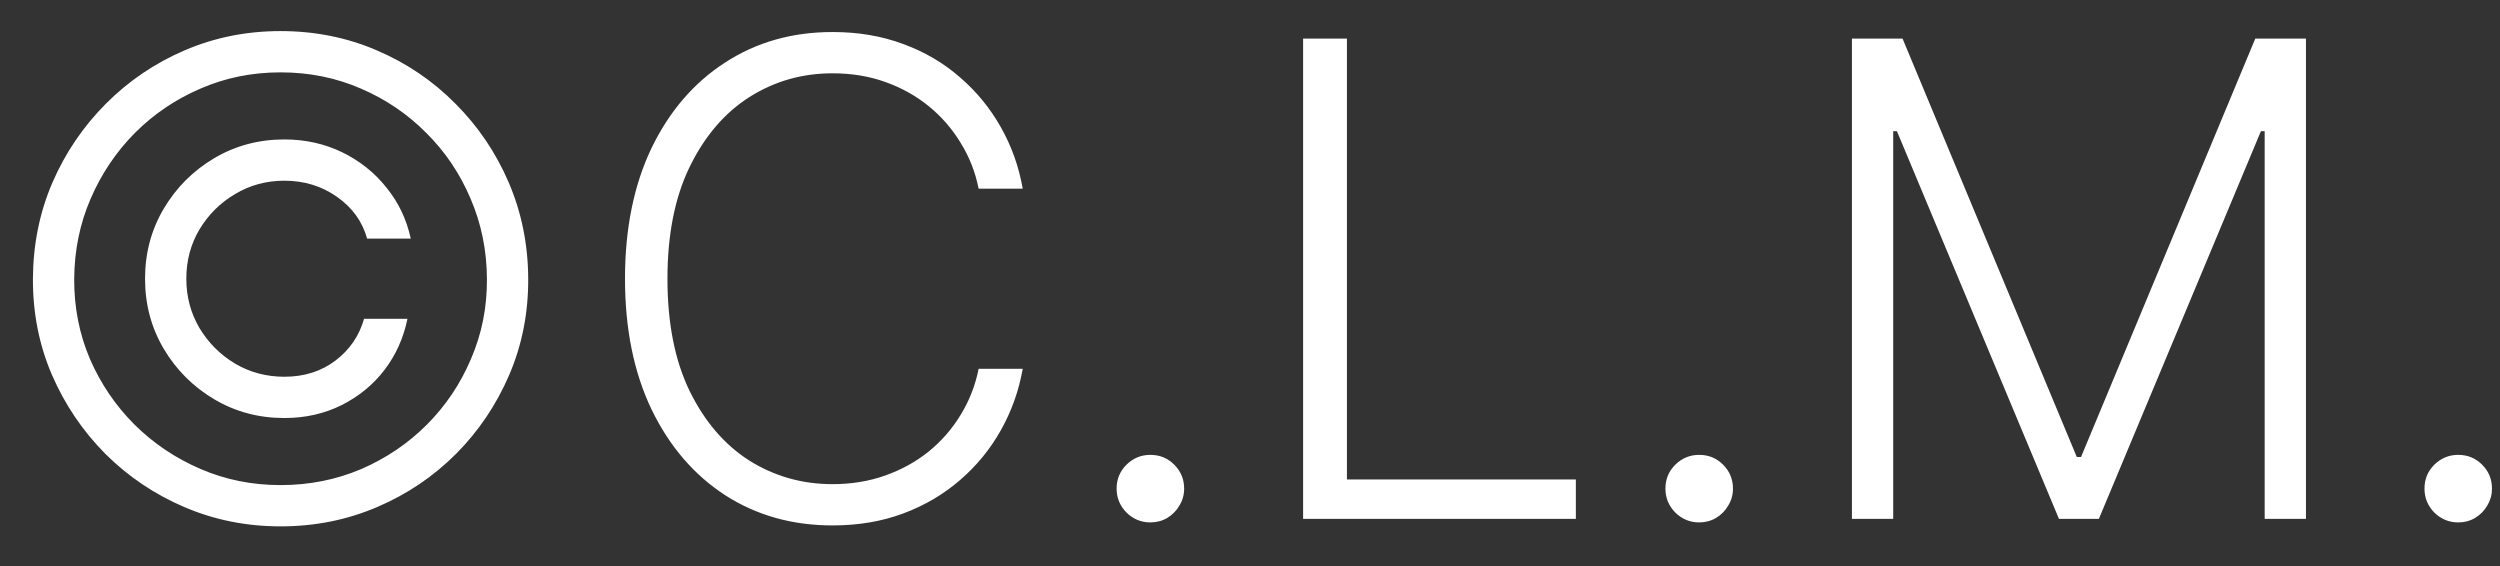 <svg width="53" height="12" viewBox="0 0 53 12" fill="none" xmlns="http://www.w3.org/2000/svg">
<rect x="0" y="0" width="53" height="12" fill="#333333" stroke="none"/>
<path d="M3.075 5.909C3.075 5.366 3.207 4.87 3.472 4.423C3.738 3.975 4.094 3.619 4.541 3.354C4.989 3.089 5.484 2.956 6.028 2.956C6.472 2.956 6.881 3.047 7.256 3.229C7.63 3.412 7.944 3.662 8.195 3.98C8.451 4.295 8.621 4.655 8.708 5.059H7.783C7.683 4.698 7.471 4.403 7.146 4.174C6.822 3.945 6.449 3.831 6.028 3.831C5.647 3.831 5.299 3.925 4.984 4.114C4.669 4.3 4.417 4.55 4.228 4.865C4.043 5.177 3.95 5.525 3.95 5.909C3.95 6.29 4.043 6.638 4.228 6.953C4.417 7.268 4.669 7.52 4.984 7.709C5.299 7.894 5.647 7.987 6.028 7.987C6.449 7.987 6.81 7.873 7.112 7.644C7.413 7.415 7.615 7.12 7.718 6.759H8.638C8.555 7.164 8.393 7.525 8.151 7.843C7.909 8.158 7.606 8.406 7.241 8.589C6.876 8.771 6.472 8.862 6.028 8.862C5.484 8.862 4.989 8.73 4.541 8.464C4.094 8.199 3.738 7.843 3.472 7.396C3.207 6.948 3.075 6.453 3.075 5.909ZM5.948 11.159C5.226 11.159 4.546 11.023 3.91 10.751C3.277 10.48 2.718 10.104 2.235 9.623C1.754 9.139 1.376 8.58 1.101 7.947C0.829 7.314 0.695 6.635 0.698 5.909C0.702 5.183 0.839 4.504 1.111 3.871C1.386 3.238 1.764 2.681 2.244 2.2C2.725 1.716 3.282 1.339 3.915 1.067C4.548 0.795 5.226 0.659 5.948 0.659C6.674 0.659 7.354 0.795 7.987 1.067C8.623 1.339 9.18 1.716 9.657 2.2C10.138 2.681 10.514 3.238 10.786 3.871C11.057 4.504 11.195 5.183 11.198 5.909C11.202 6.635 11.067 7.314 10.796 7.947C10.524 8.58 10.148 9.139 9.667 9.623C9.186 10.104 8.628 10.48 7.992 10.751C7.355 11.023 6.674 11.159 5.948 11.159ZM5.948 10.284C6.555 10.284 7.123 10.171 7.654 9.946C8.184 9.717 8.648 9.404 9.046 9.006C9.447 8.605 9.76 8.14 9.985 7.609C10.214 7.079 10.327 6.514 10.323 5.914C10.32 5.308 10.204 4.739 9.975 4.209C9.75 3.679 9.437 3.214 9.036 2.817C8.638 2.416 8.176 2.103 7.649 1.877C7.122 1.648 6.555 1.534 5.948 1.534C5.345 1.534 4.78 1.648 4.253 1.877C3.726 2.103 3.262 2.416 2.861 2.817C2.463 3.218 2.15 3.683 1.921 4.214C1.693 4.741 1.577 5.308 1.573 5.914C1.57 6.514 1.681 7.079 1.906 7.609C2.135 8.136 2.45 8.6 2.851 9.001C3.252 9.399 3.718 9.712 4.248 9.941C4.778 10.17 5.345 10.284 5.948 10.284ZM21.682 4H20.747C20.678 3.652 20.552 3.33 20.37 3.036C20.191 2.737 19.965 2.477 19.694 2.255C19.422 2.033 19.113 1.861 18.769 1.738C18.424 1.615 18.051 1.554 17.65 1.554C17.007 1.554 16.421 1.721 15.89 2.056C15.363 2.391 14.941 2.883 14.623 3.533C14.308 4.179 14.15 4.971 14.15 5.909C14.15 6.854 14.308 7.649 14.623 8.295C14.941 8.942 15.363 9.432 15.89 9.767C16.421 10.098 17.007 10.264 17.65 10.264C18.051 10.264 18.424 10.203 18.769 10.08C19.113 9.958 19.422 9.787 19.694 9.568C19.965 9.346 20.191 9.086 20.37 8.788C20.552 8.489 20.678 8.166 20.747 7.818H21.682C21.599 8.286 21.444 8.721 21.215 9.126C20.989 9.527 20.701 9.878 20.35 10.18C20.002 10.481 19.601 10.717 19.147 10.886C18.693 11.055 18.194 11.139 17.65 11.139C16.795 11.139 16.036 10.925 15.373 10.498C14.71 10.067 14.19 9.46 13.812 8.678C13.438 7.896 13.25 6.973 13.25 5.909C13.25 4.845 13.438 3.922 13.812 3.14C14.19 2.358 14.71 1.753 15.373 1.325C16.036 0.894 16.795 0.679 17.65 0.679C18.194 0.679 18.693 0.763 19.147 0.933C19.601 1.098 20.002 1.334 20.35 1.638C20.701 1.94 20.989 2.291 21.215 2.692C21.444 3.094 21.599 3.529 21.682 4ZM24.388 11.075C24.192 11.075 24.023 11.005 23.881 10.866C23.742 10.723 23.672 10.554 23.672 10.359C23.672 10.16 23.742 9.991 23.881 9.852C24.023 9.712 24.192 9.643 24.388 9.643C24.587 9.643 24.756 9.712 24.895 9.852C25.034 9.991 25.104 10.16 25.104 10.359C25.104 10.488 25.071 10.607 25.004 10.717C24.942 10.826 24.855 10.914 24.746 10.98C24.64 11.043 24.52 11.075 24.388 11.075ZM27.626 11V0.818H28.555V10.165H33.408V11H27.626ZM36.023 11.075C35.827 11.075 35.658 11.005 35.516 10.866C35.376 10.723 35.307 10.554 35.307 10.359C35.307 10.16 35.376 9.991 35.516 9.852C35.658 9.712 35.827 9.643 36.023 9.643C36.222 9.643 36.391 9.712 36.53 9.852C36.669 9.991 36.739 10.16 36.739 10.359C36.739 10.488 36.706 10.607 36.639 10.717C36.576 10.826 36.49 10.914 36.381 10.98C36.275 11.043 36.155 11.075 36.023 11.075ZM39.261 0.818H40.334L44.028 9.688H44.118L47.812 0.818H48.886V11H48.011V2.782H47.931L44.496 11H43.65L40.215 2.782H40.136V11H39.261V0.818ZM52.114 11.075C51.919 11.075 51.75 11.005 51.607 10.866C51.468 10.723 51.399 10.554 51.399 10.359C51.399 10.16 51.468 9.991 51.607 9.852C51.75 9.712 51.919 9.643 52.114 9.643C52.313 9.643 52.482 9.712 52.622 9.852C52.761 9.991 52.83 10.16 52.83 10.359C52.83 10.488 52.797 10.607 52.731 10.717C52.668 10.826 52.582 10.914 52.472 10.98C52.366 11.043 52.247 11.075 52.114 11.075Z" fill="white"/>
</svg>
